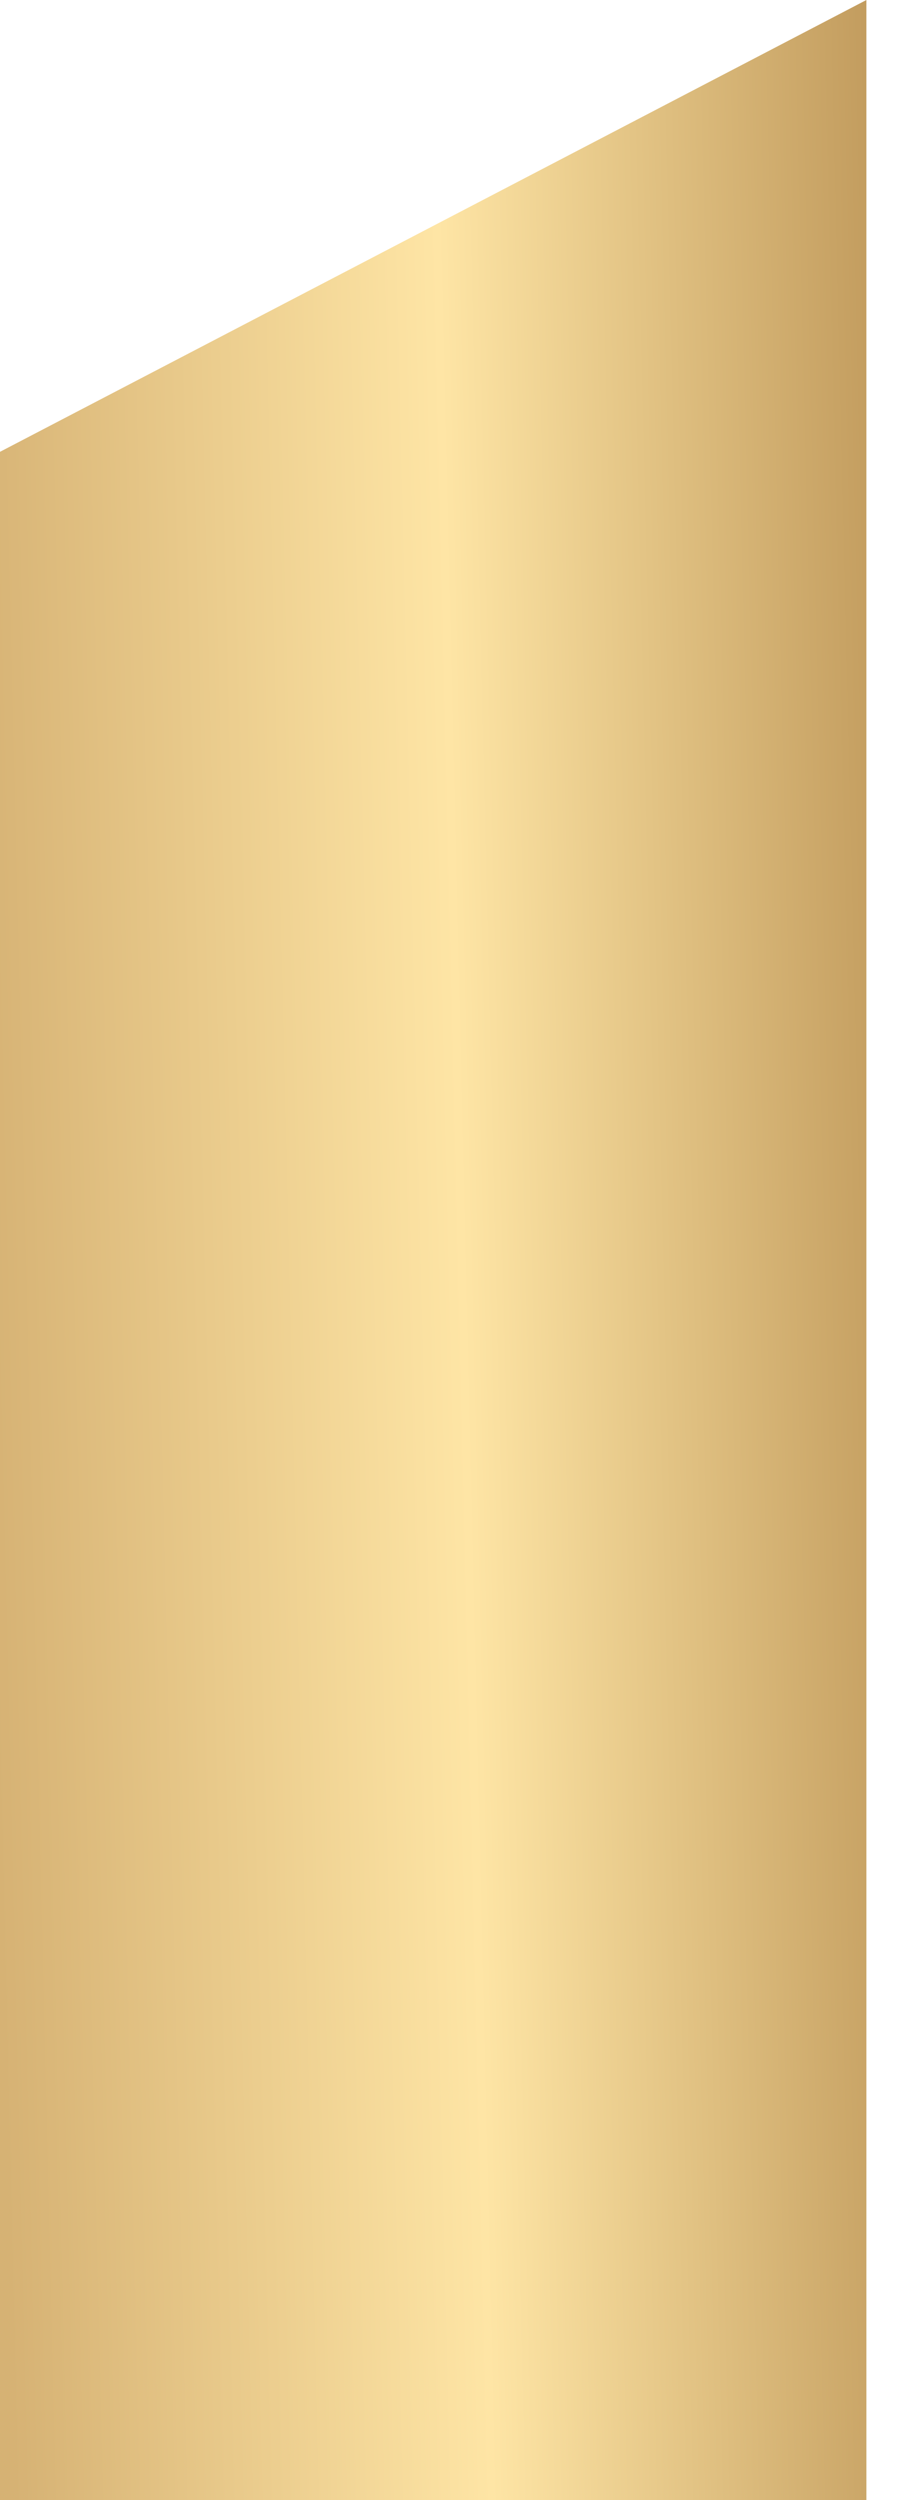 <?xml version="1.0" encoding="UTF-8"?> <svg xmlns="http://www.w3.org/2000/svg" width="8" height="22" viewBox="0 0 8 22" fill="none"> <path fill-rule="evenodd" clip-rule="evenodd" d="M0 3.976V22H7.625V0L0 3.976Z" fill="url(#paint0_linear_1_47)"></path> <defs> <linearGradient id="paint0_linear_1_47" x1="0.086" y1="20.738" x2="8.101" y2="20.545" gradientUnits="userSpaceOnUse"> <stop stop-color="#D6B274"></stop> <stop offset="0.526" stop-color="#FEE5A5"></stop> <stop offset="1" stop-color="#C39D5F"></stop> </linearGradient> </defs> </svg> 